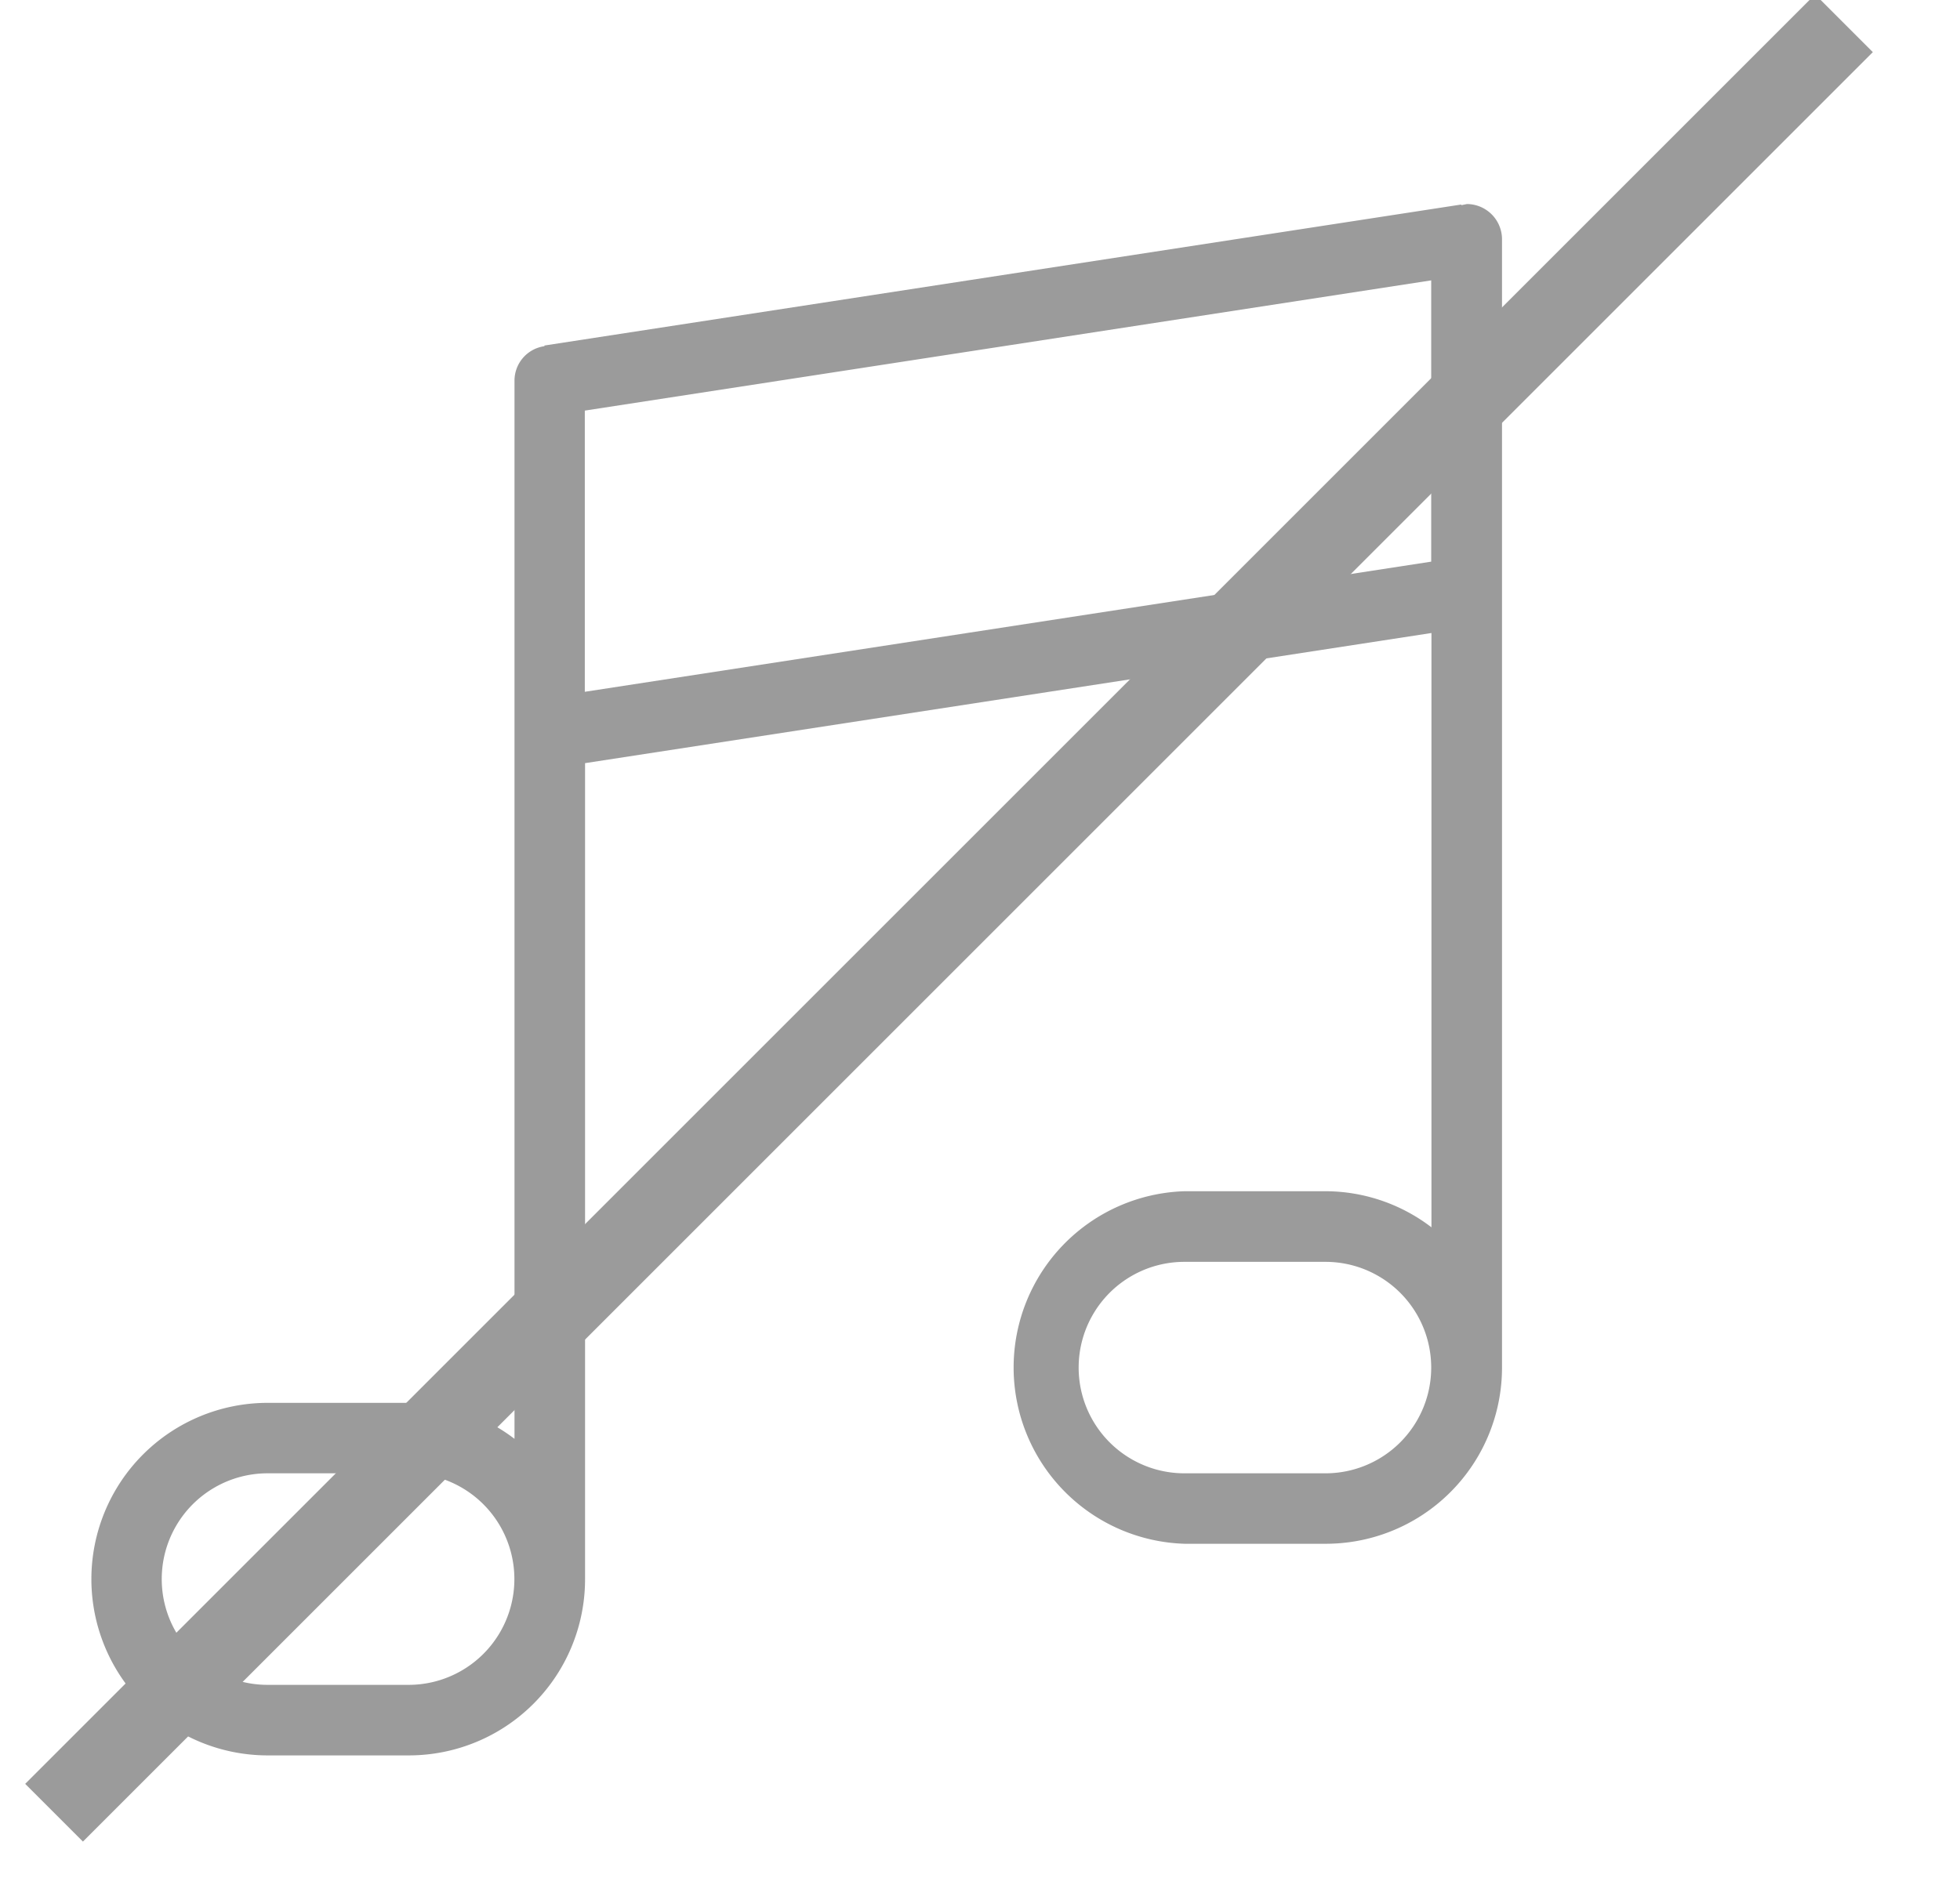 <svg width="24" height="23" viewBox="0 0 24 23" xmlns="http://www.w3.org/2000/svg"><g fill="none"><path class="note" d="M17.958 2.5l-.064.013-.001-.008L6.666 4.232l.001.008a.426.426 0 0 0-.367.419v12.964a2.14 2.14 0 0 0-1.295-.441H3.278a2.159 2.159 0 1 0 0 4.318h1.727a2.158 2.158 0 0 0 2.159-2.159V9.347l10.364-1.594v7.279a2.14 2.14 0 0 0-1.295-.442h-1.727a2.16 2.16 0 0 0 0 4.318h1.727a2.158 2.158 0 0 0 2.159-2.159V2.931a.432.432 0 0 0-.432-.432l-.002.001zM5.003 20.636H3.276a1.295 1.295 0 1 1 0-2.591h1.727a1.295 1.295 0 1 1 0 2.591zm11.227-2.591h-1.727a1.295 1.295 0 1 1 0-2.59h1.727a1.295 1.295 0 1 1 0 2.59zm1.295-11.166L7.161 8.473V5.029l10.364-1.595v3.445z" fill="#9B9B9B"/><path class="no" d="M22.579.285L.662 22.202" stroke="#9B9B9B"/></g></svg>